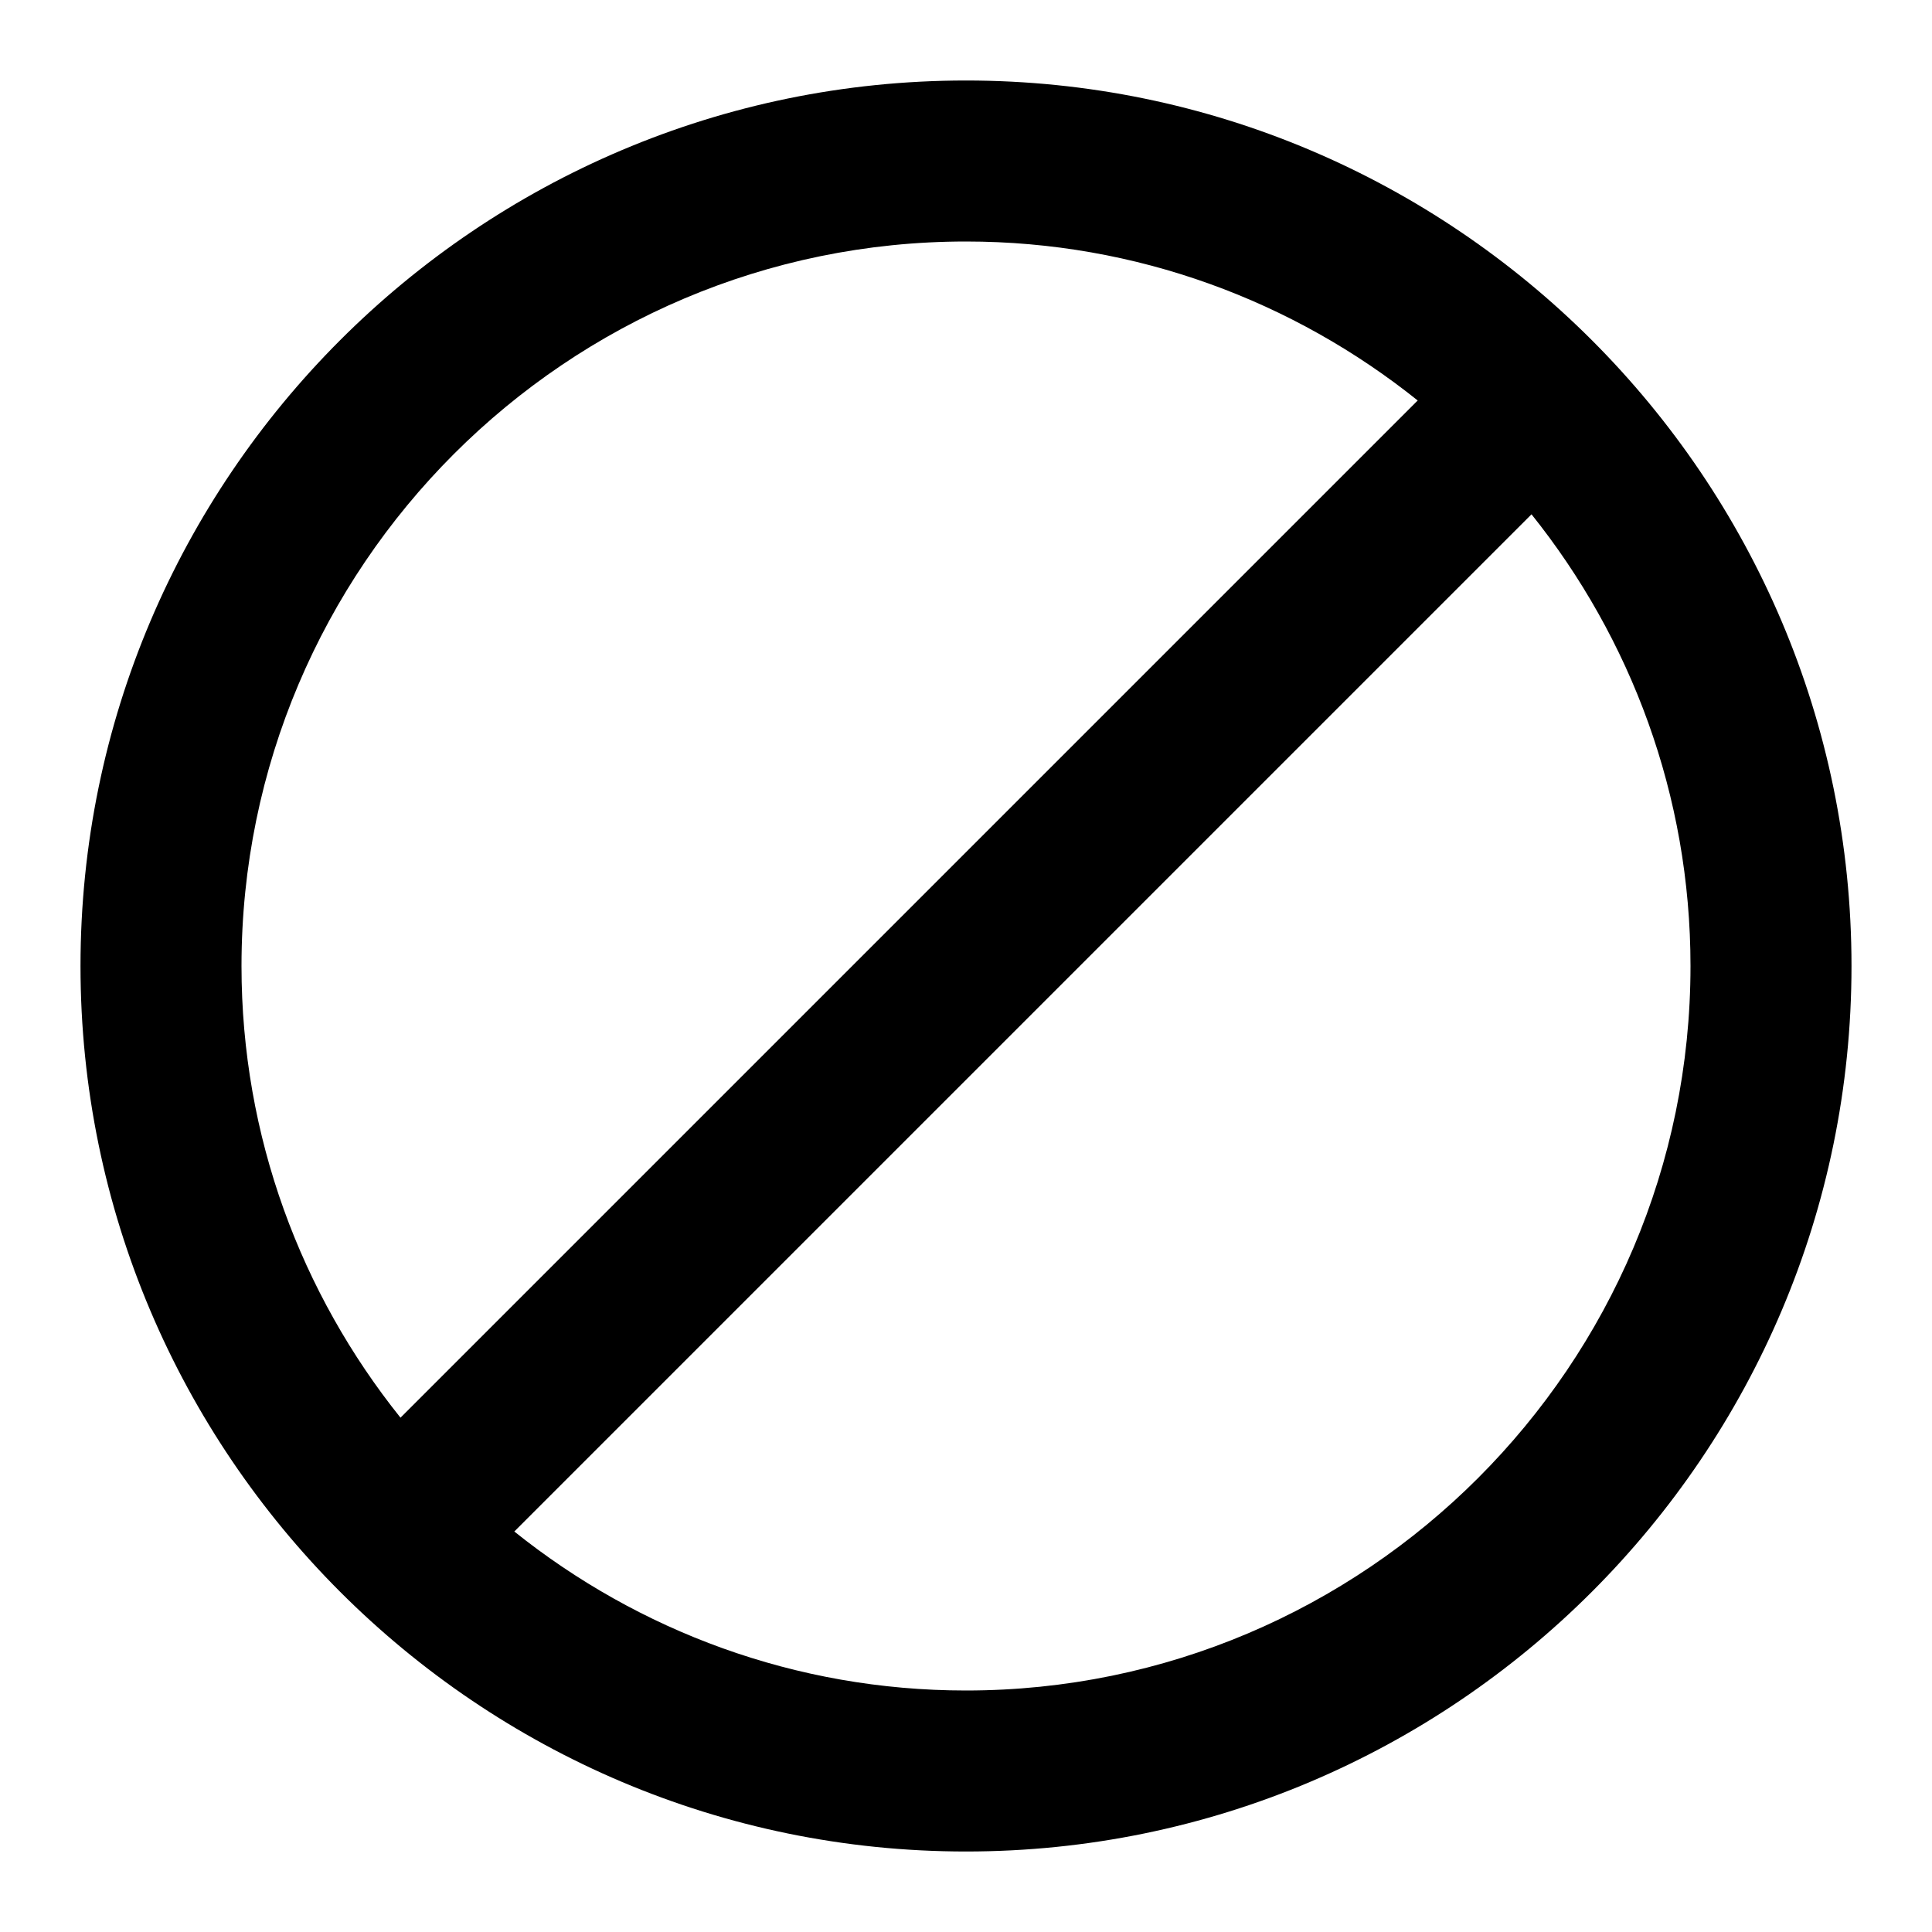 <svg width="24" height="24" viewBox="0 0 24 24" fill="none" xmlns="http://www.w3.org/2000/svg">
<path d="M12 1C5.935 1 1 5.935 1 12C1 18.065 5.935 23 12 23C18.065 23 23 18.065 23 12C23 5.935 18.065 1 12 1ZM3 12C3 7.038 7.037 3 12 3C14.122 3 16.071 3.742 17.611 4.975L4.975 17.611C3.742 16.071 3 14.122 3 12ZM12 21C9.878 21 7.929 20.258 6.389 19.025L19.025 6.389C20.258 7.93 21 9.879 21 12C21 16.962 16.963 21 12 21Z" fill="black"/>
</svg>
